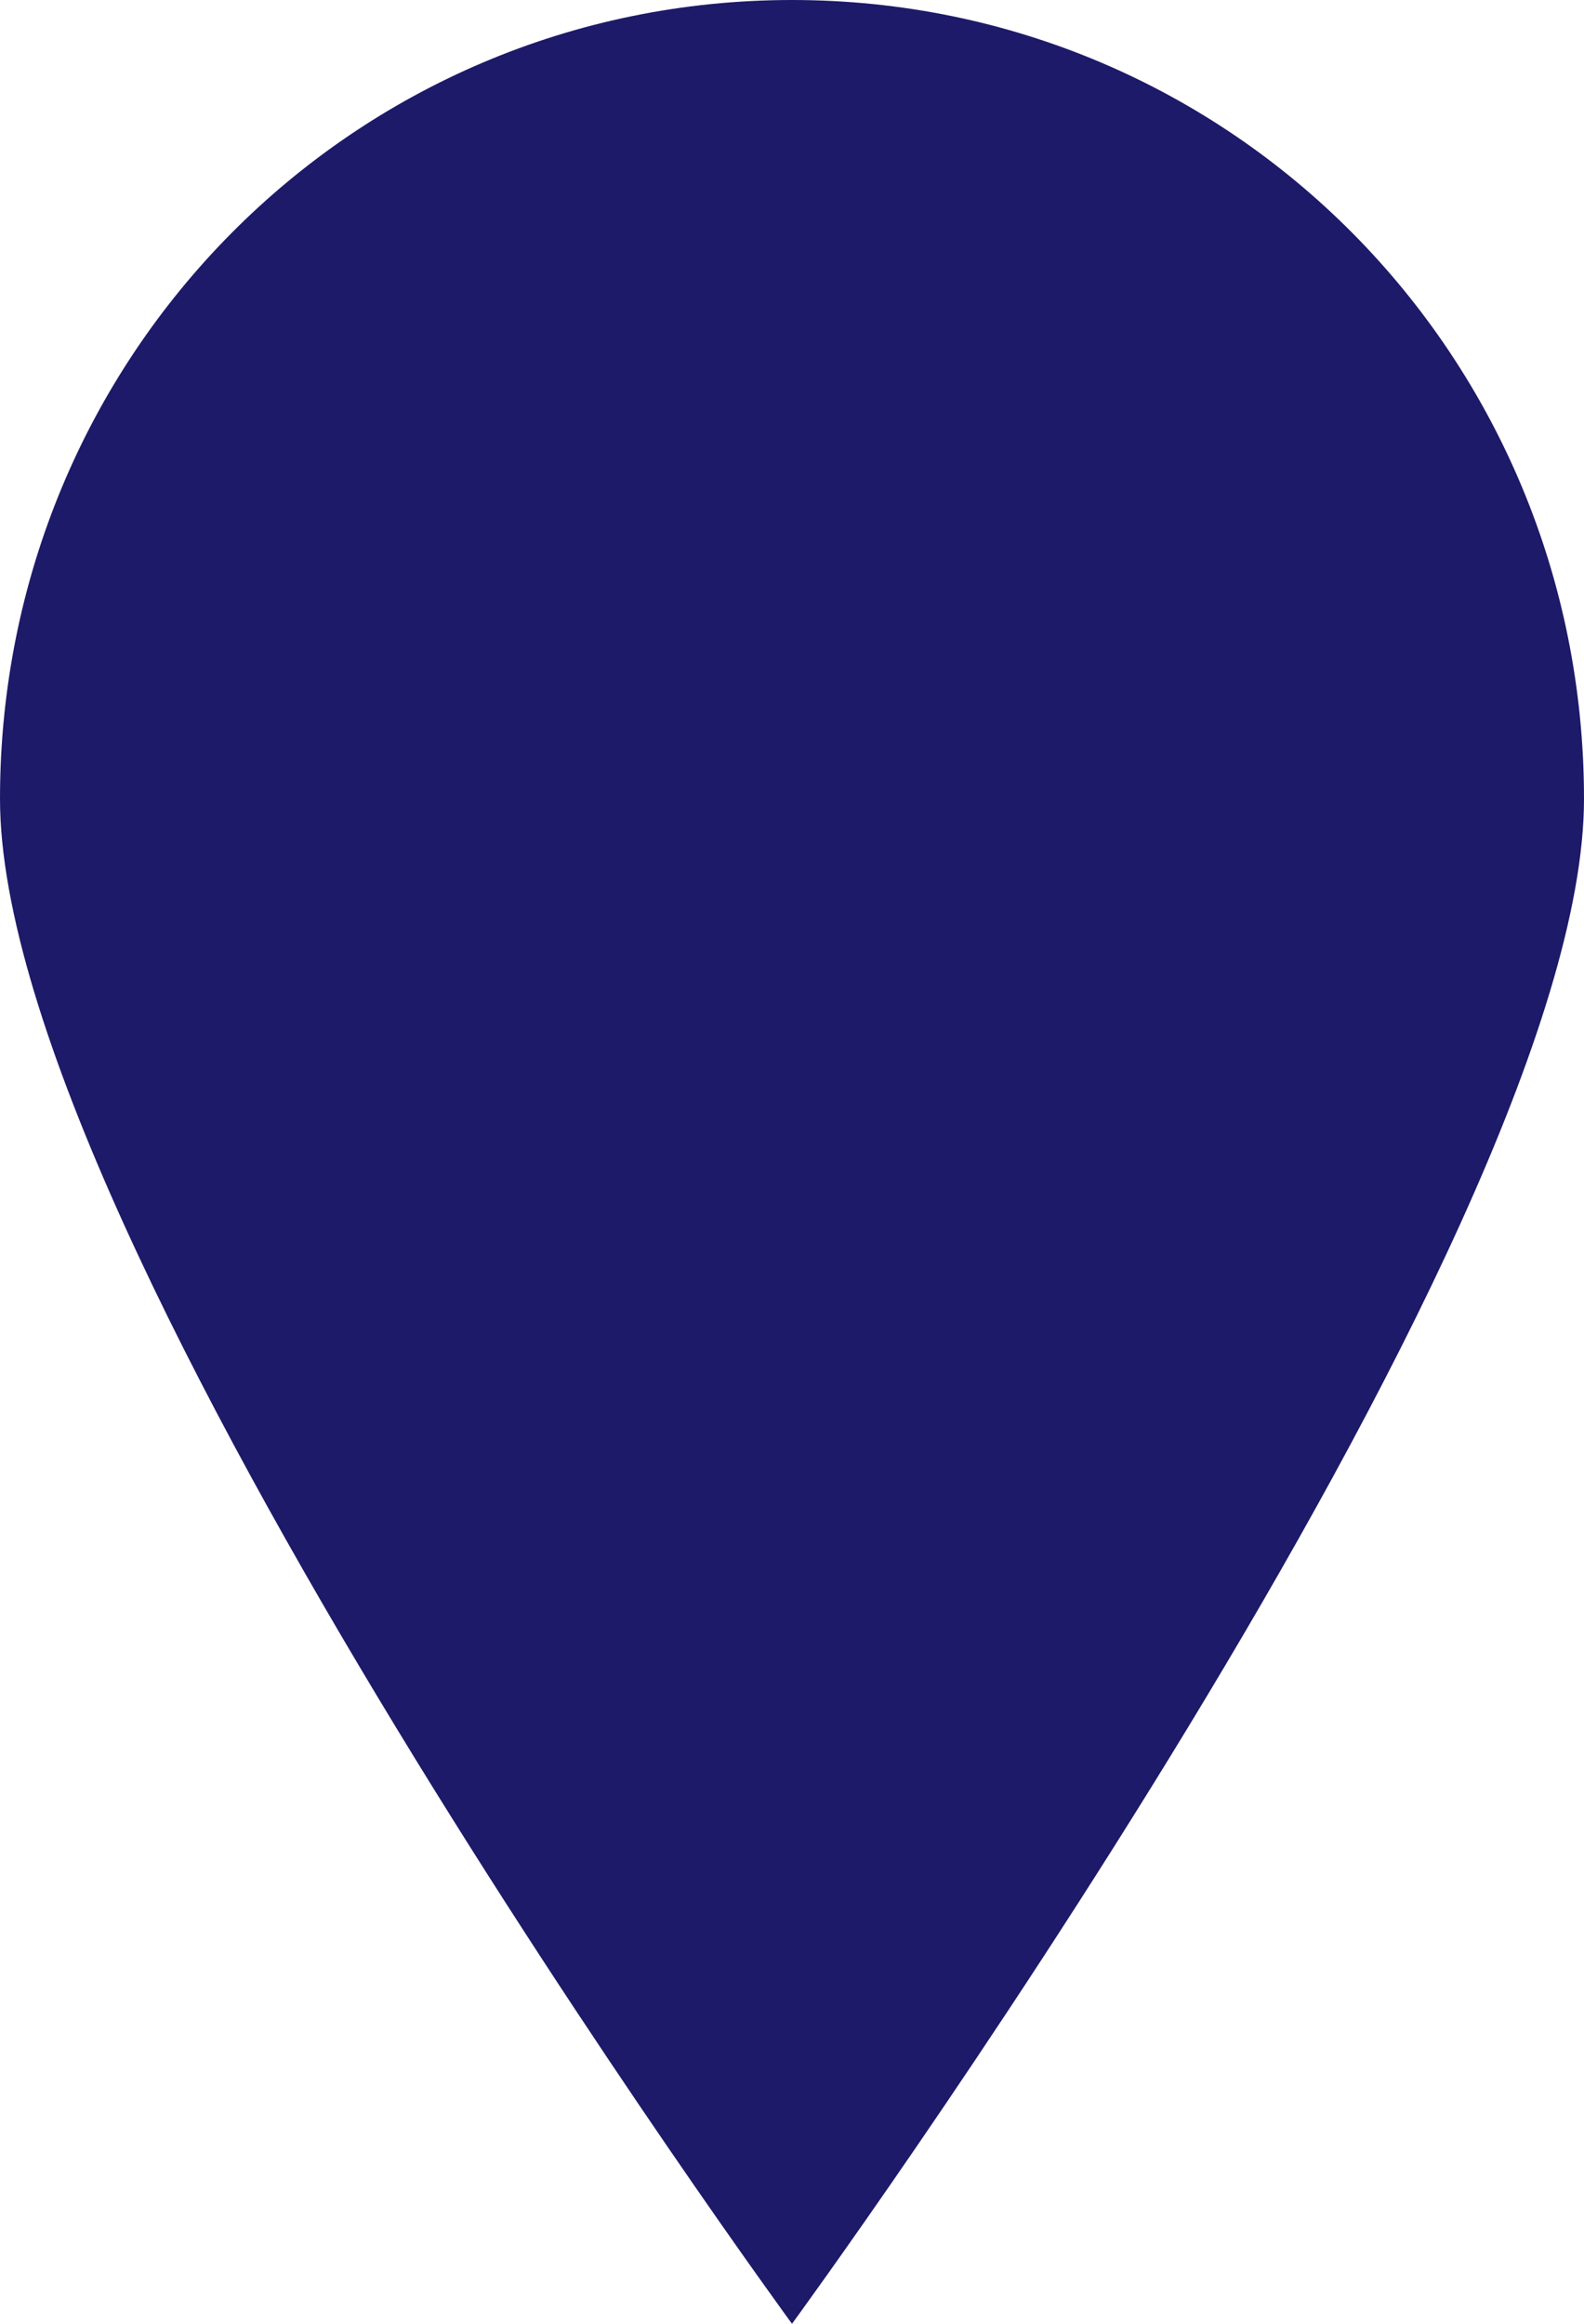 <svg xmlns="http://www.w3.org/2000/svg" viewBox="0 0 30 44">
  <path d="M15 0C6.683 0 0 6.736 0 15.126 0 23.512 15 44 15 44s15-20.488 15-28.874C30 6.736 23.317 0 15 0Z" fill="#1D1A69" fill-rule="evenodd"/>
</svg>
